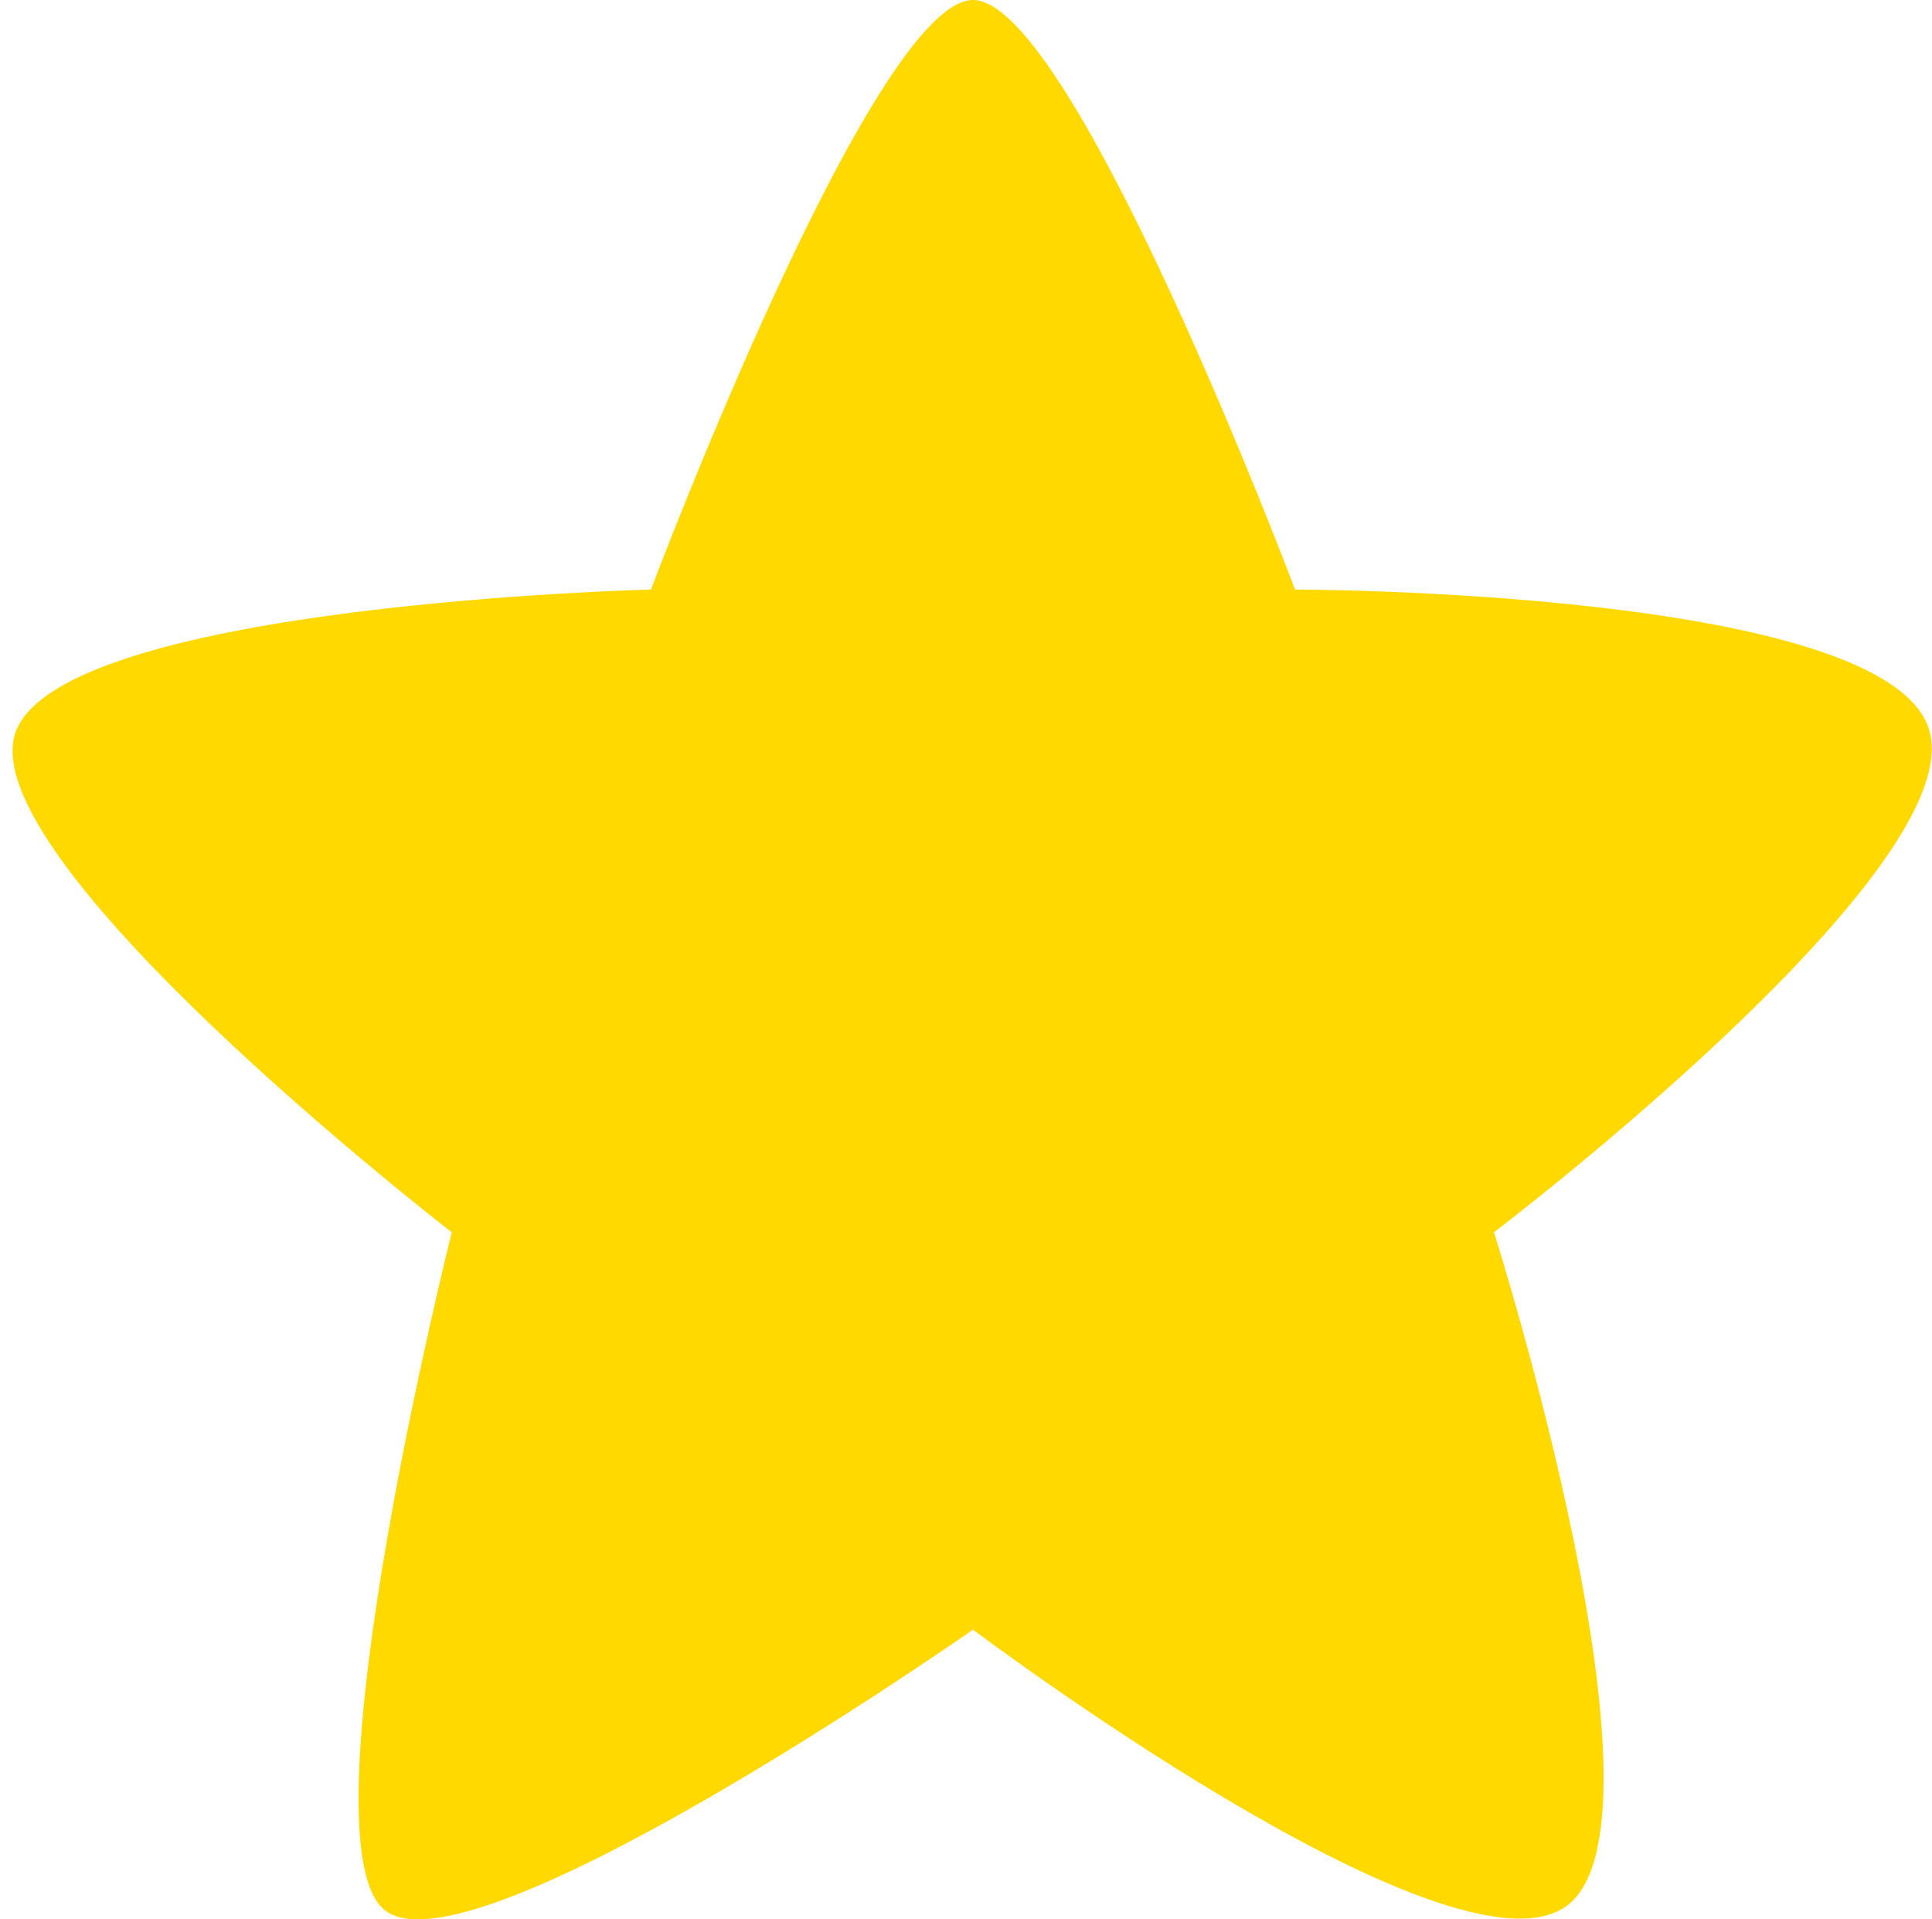 <svg width="151" height="150" viewBox="0 0 151 150" fill="none" xmlns="http://www.w3.org/2000/svg">
<path d="M150.752 56.956C147.254 46.074 101.218 46.074 101.218 46.074C101.218 46.074 83.871 0 76.047 0C68.223 0 50.876 46.074 50.876 46.074C50.876 46.074 5.649 47.177 1.323 56.956C-3.004 66.735 35.309 96.305 35.309 96.305C35.309 96.305 23.602 142.91 29.87 149.104C36.117 155.298 76.047 127.361 76.047 127.361C76.047 127.361 112.843 155.064 122.224 149.104C131.605 143.143 116.766 96.305 116.766 96.305C116.766 96.305 154.249 67.838 150.752 56.956Z" fill="#FFD900"/>
</svg>
